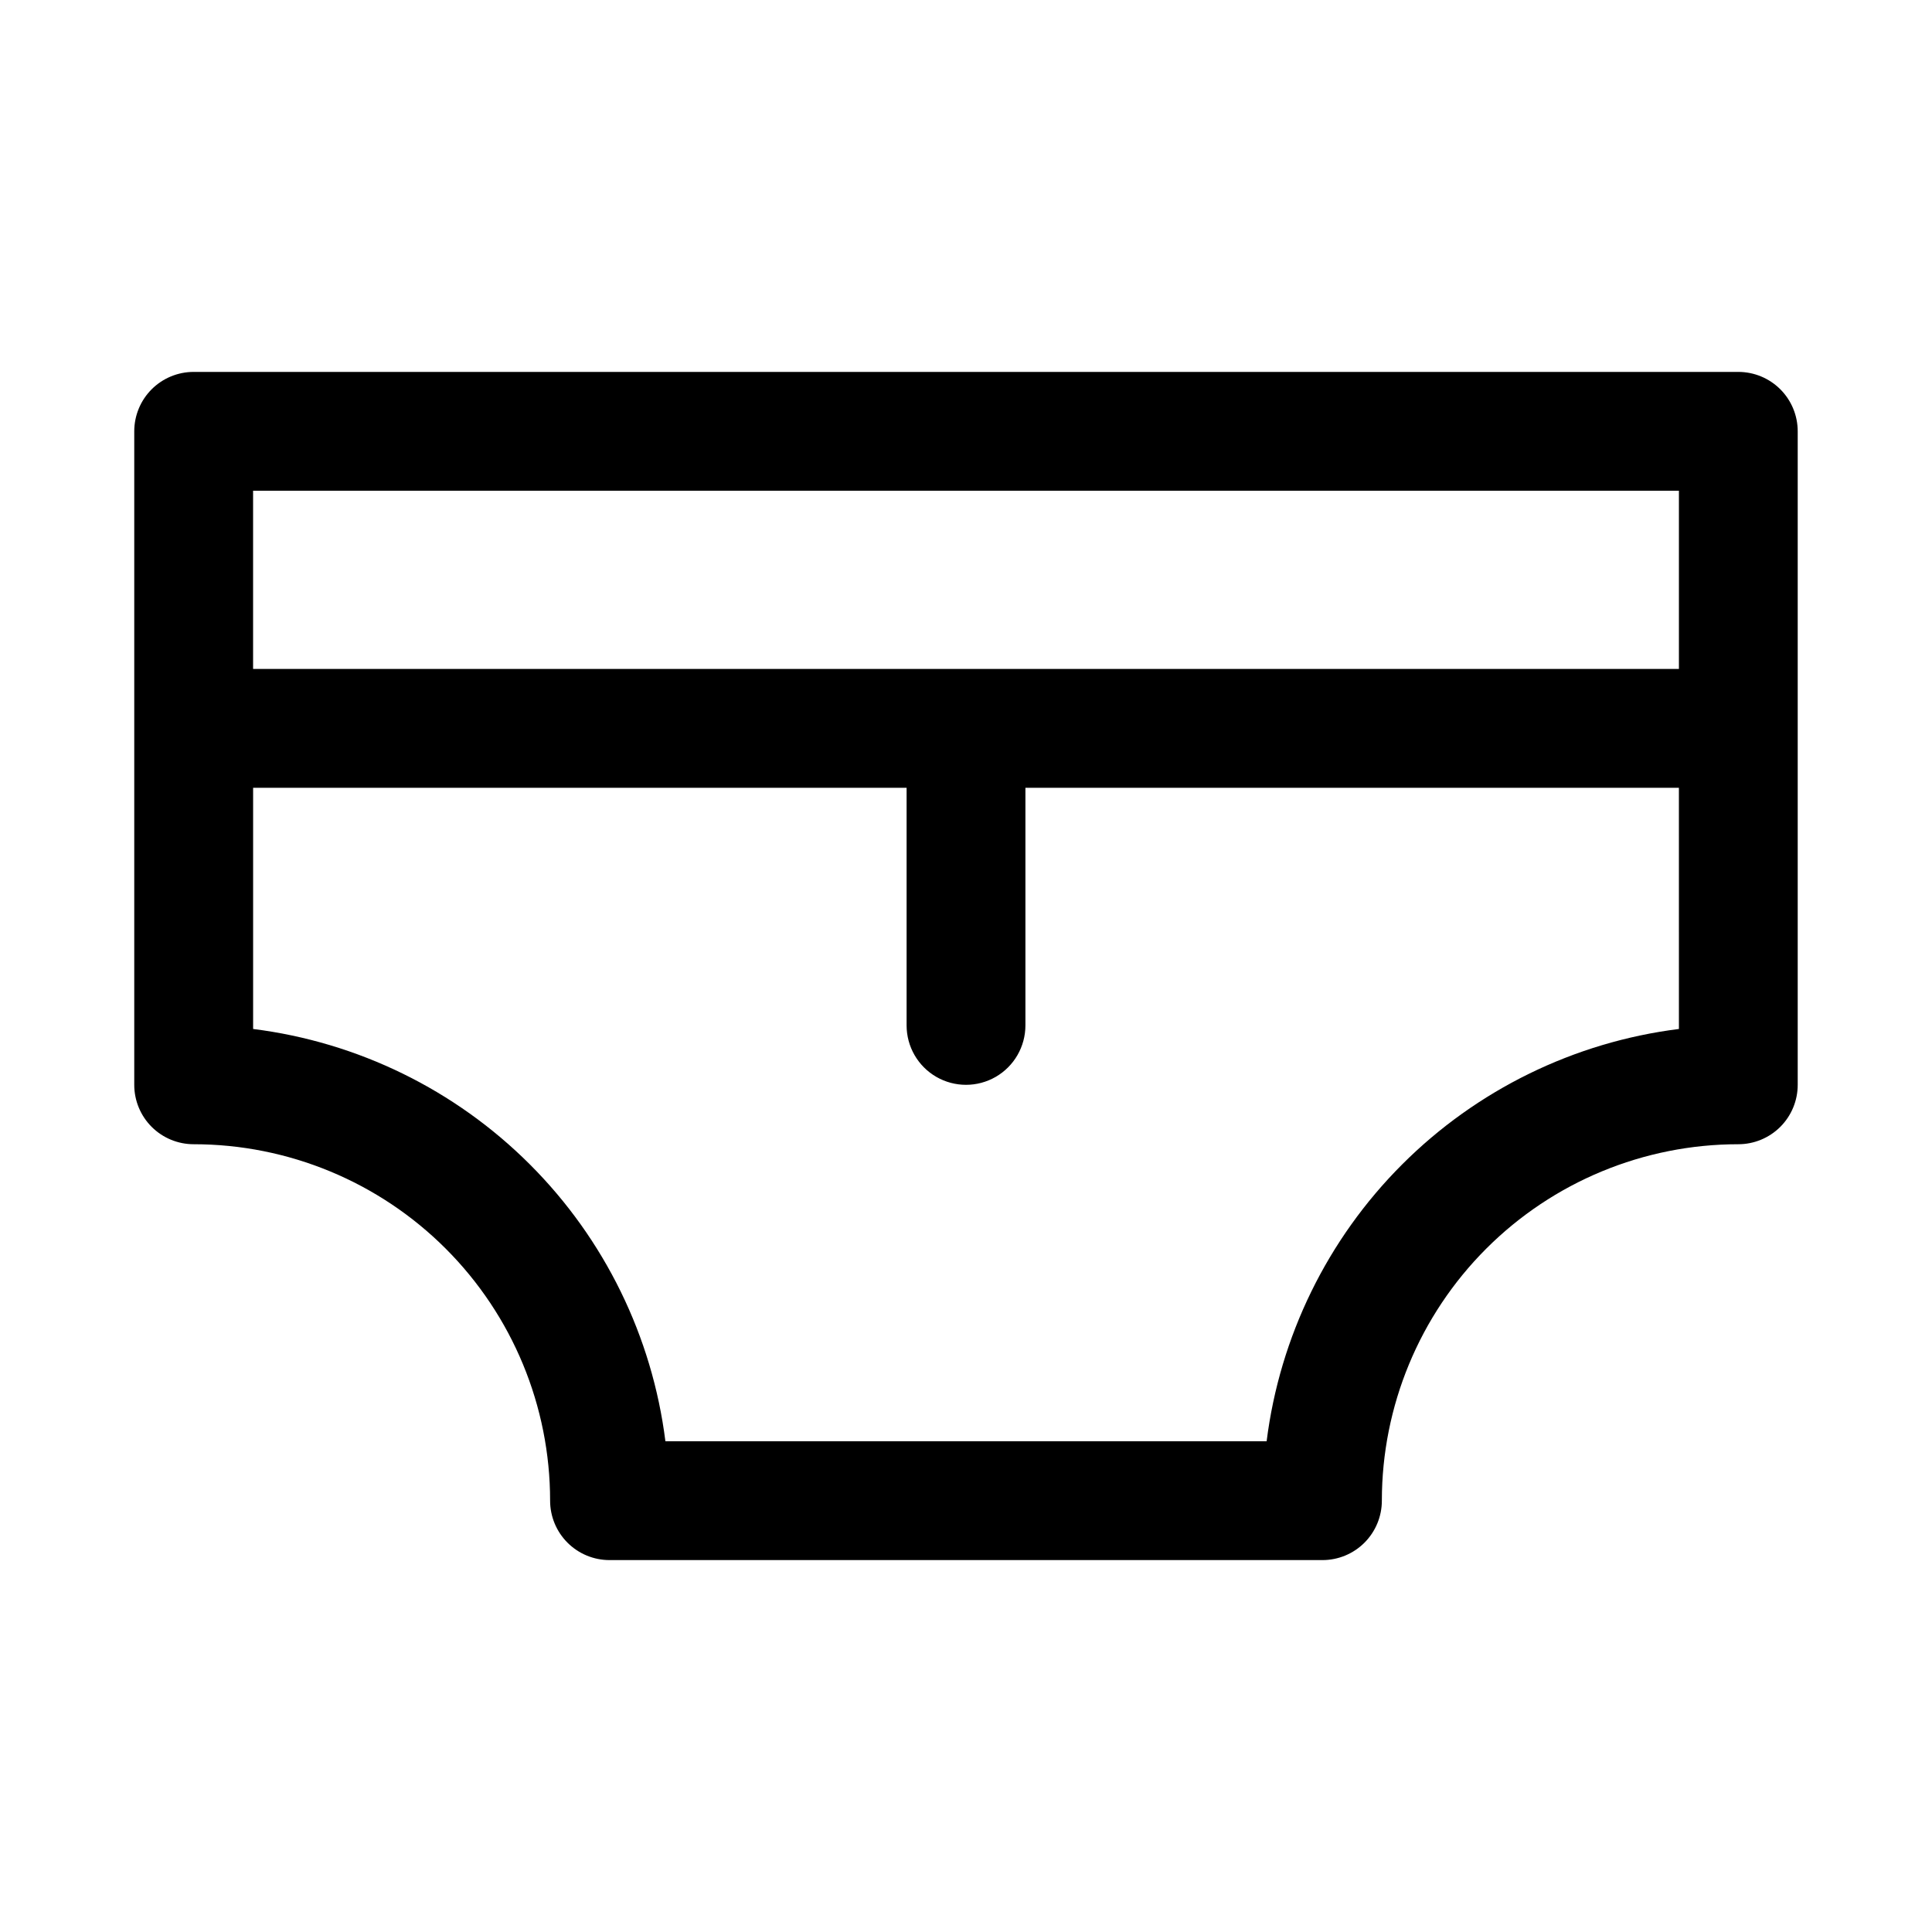 <?xml version="1.0" encoding="UTF-8"?>
<!-- Uploaded to: SVG Repo, www.svgrepo.com, Generator: SVG Repo Mixer Tools -->
<svg fill="#000000" width="800px" height="800px" version="1.1" viewBox="144 144 512 512" xmlns="http://www.w3.org/2000/svg">
 <path d="m604.67 242.56h-409.35c-4.176 0-8.18 1.656-11.133 4.609-2.949 2.953-4.609 6.957-4.609 11.133v173.19c0 4.176 1.66 8.18 4.609 11.133 2.953 2.949 6.957 4.609 11.133 4.609 25.055 0 49.082 9.953 66.797 27.668 17.715 17.715 27.668 41.742 27.668 66.797 0 4.176 1.66 8.18 4.613 11.133s6.957 4.609 11.133 4.609h188.93c4.176 0 8.184-1.656 11.133-4.609 2.953-2.953 4.613-6.957 4.613-11.133 0-25.055 9.953-49.082 27.668-66.797 17.715-17.715 41.742-27.668 66.797-27.668 4.176 0 8.18-1.66 11.133-4.609 2.953-2.953 4.609-6.957 4.609-11.133v-173.19c0-4.176-1.656-8.18-4.609-11.133-2.953-2.953-6.957-4.609-11.133-4.609zm-393.6 31.488h377.86v47.23h-377.86zm377.86 142.64c-27.762 3.488-53.57 16.121-73.355 35.906-19.785 19.785-32.418 45.594-35.906 73.355h-159.33c-3.488-27.762-16.121-53.57-35.906-73.355-19.785-19.785-45.594-32.418-73.355-35.906v-63.922h173.18v62.977c0 5.625 3 10.824 7.871 13.637s10.875 2.812 15.746 0 7.871-8.012 7.871-13.637v-62.977h173.18z"/>
</svg>